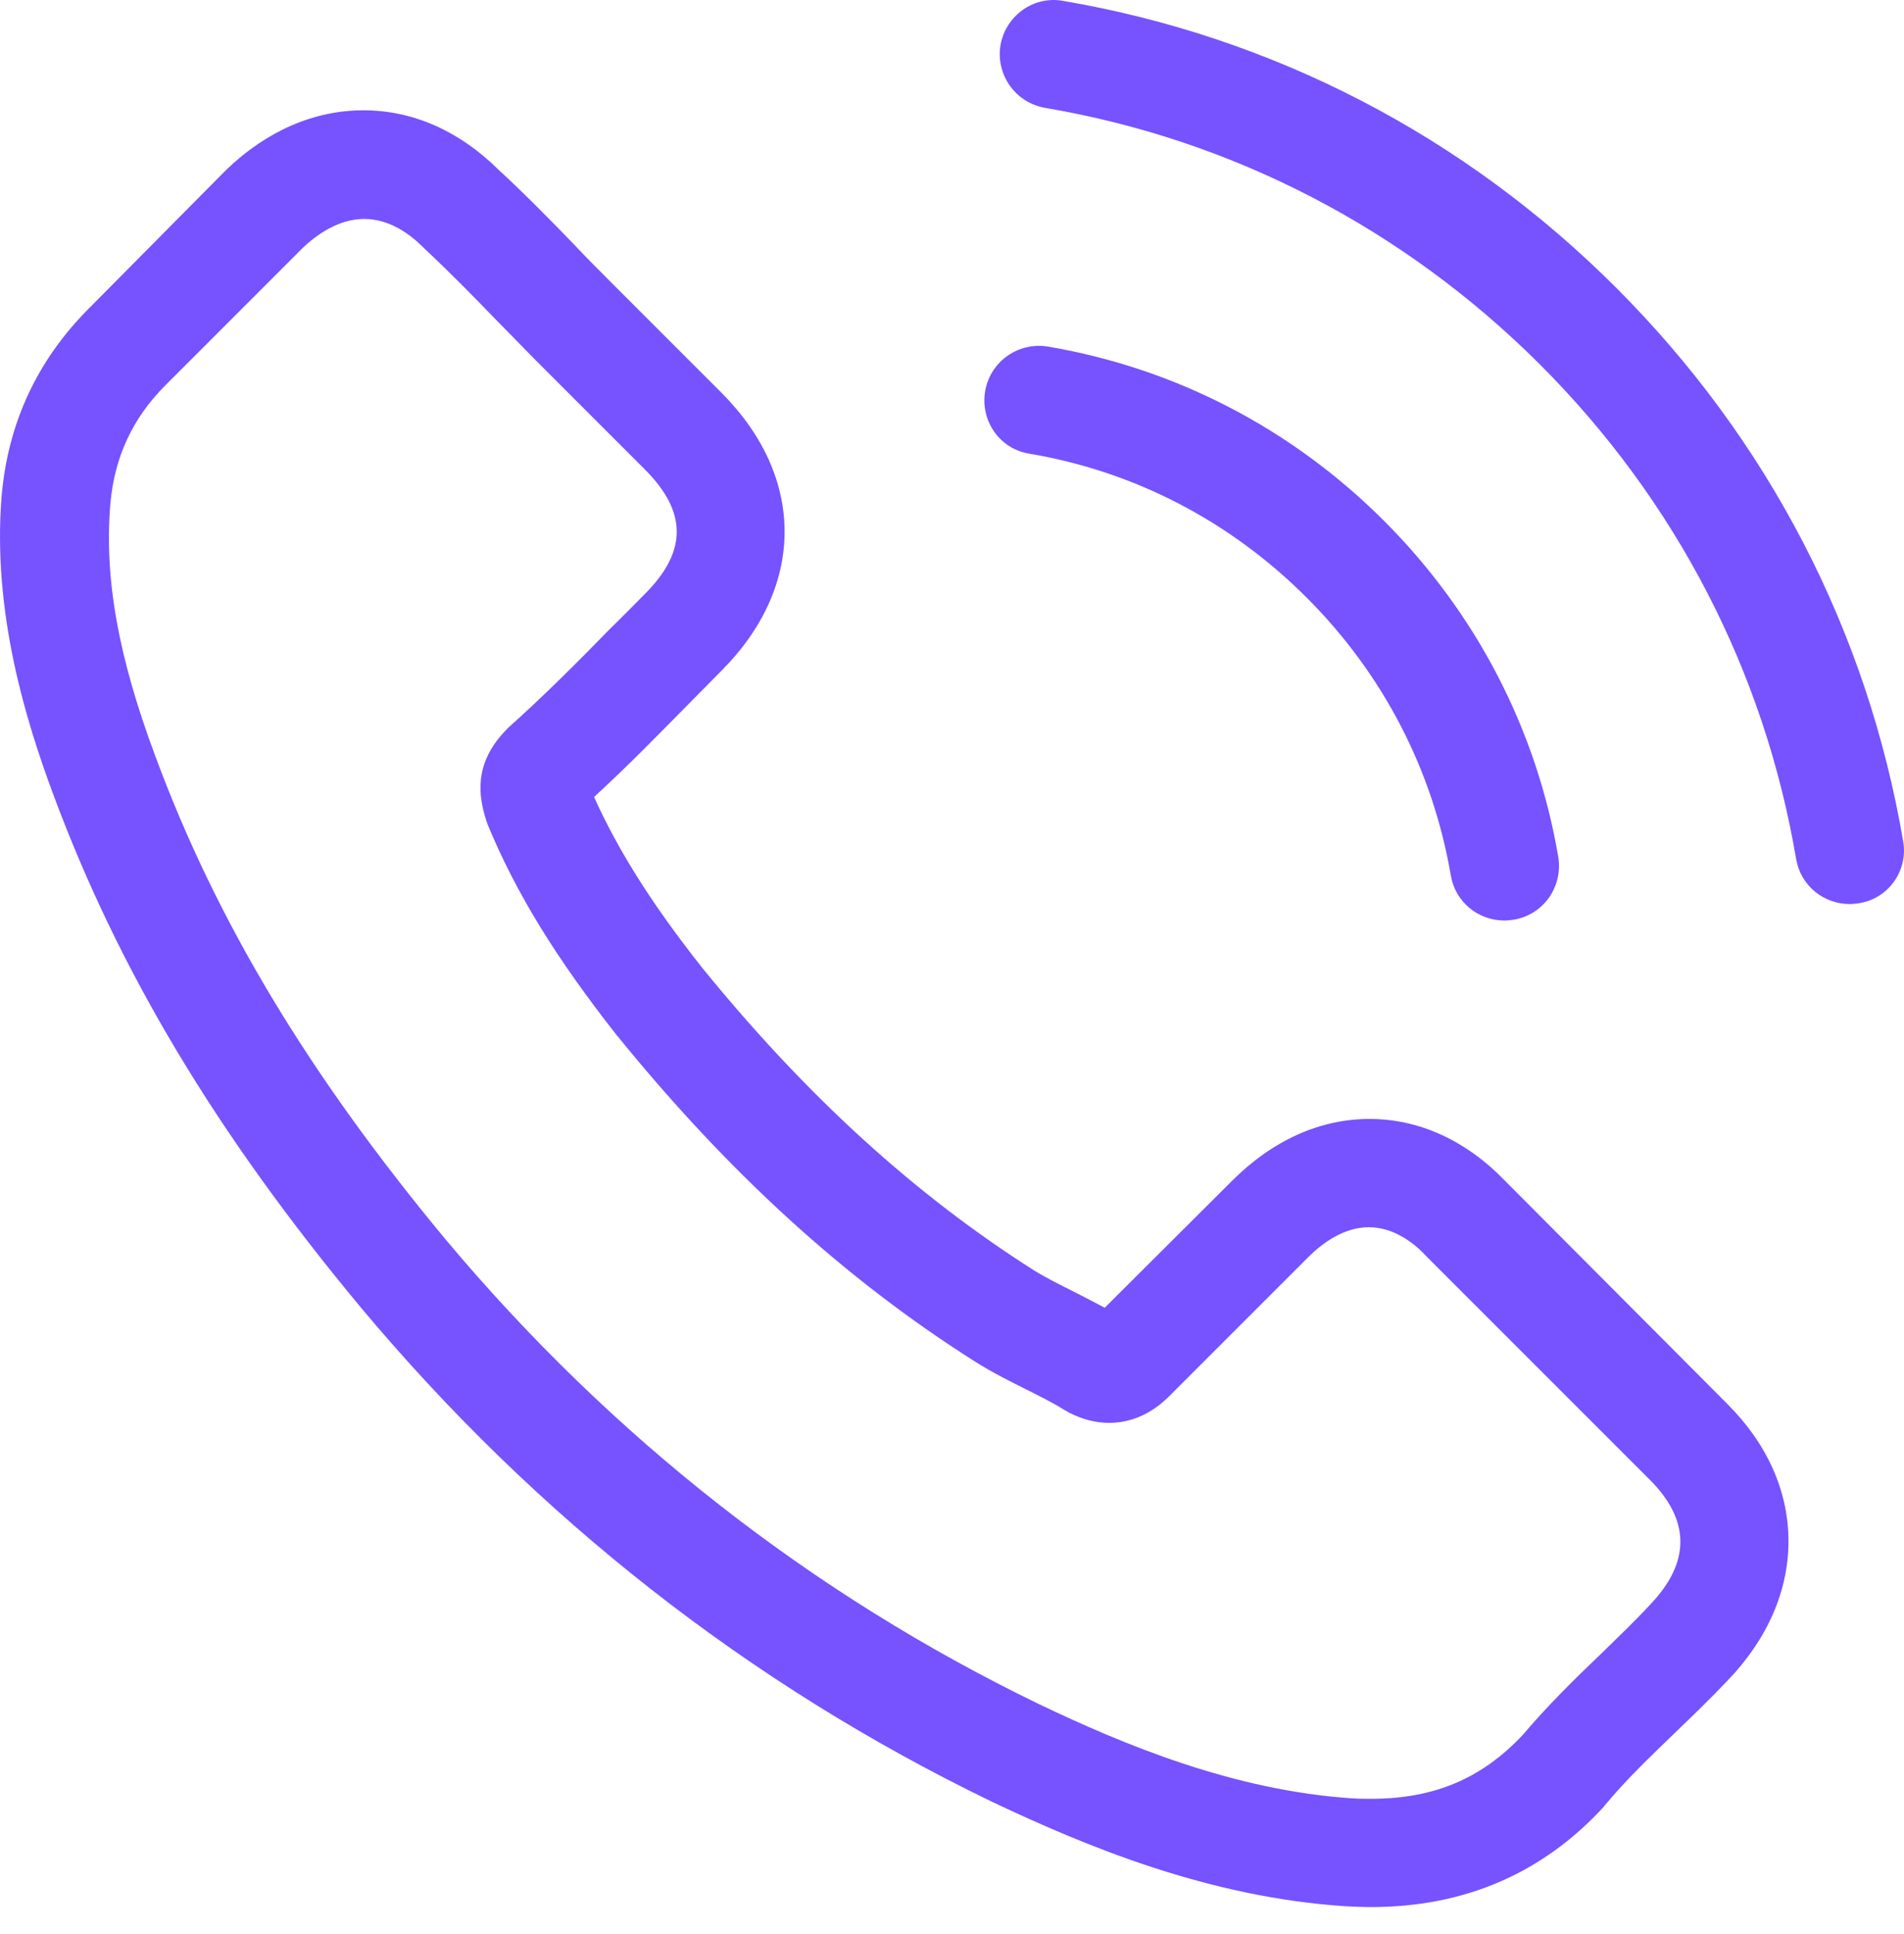 <svg width="64" height="65" viewBox="0 0 64 65" fill="none" xmlns="http://www.w3.org/2000/svg">
<path d="M50.607 39.703C49.295 38.337 47.712 37.606 46.035 37.606C44.371 37.606 42.775 38.323 41.409 39.69L37.134 43.951C36.782 43.761 36.431 43.586 36.092 43.41C35.605 43.166 35.145 42.936 34.753 42.693C30.749 40.15 27.11 36.835 23.62 32.547C21.929 30.41 20.793 28.611 19.968 26.785C21.077 25.77 22.105 24.715 23.106 23.7C23.485 23.322 23.864 22.929 24.242 22.551C27.083 19.71 27.083 16.03 24.242 13.19L20.549 9.497C20.13 9.077 19.697 8.645 19.291 8.212C18.48 7.373 17.628 6.507 16.748 5.696C15.436 4.397 13.867 3.707 12.217 3.707C10.566 3.707 8.97 4.397 7.617 5.696C7.604 5.709 7.604 5.709 7.59 5.723L2.991 10.363C1.26 12.094 0.272 14.204 0.056 16.653C-0.269 20.603 0.894 24.282 1.787 26.69C3.979 32.601 7.252 38.08 12.136 43.951C18.061 51.026 25.189 56.612 33.333 60.549C36.444 62.023 40.597 63.768 45.237 64.066C45.521 64.079 45.819 64.093 46.089 64.093C49.214 64.093 51.838 62.97 53.894 60.738C53.908 60.711 53.935 60.698 53.948 60.67C54.652 59.818 55.464 59.047 56.316 58.222C56.897 57.667 57.493 57.086 58.074 56.477C59.413 55.084 60.117 53.46 60.117 51.797C60.117 50.119 59.4 48.509 58.034 47.157L50.607 39.703ZM55.45 53.947C55.436 53.947 55.436 53.961 55.45 53.947C54.922 54.516 54.381 55.03 53.8 55.598C52.92 56.437 52.028 57.316 51.189 58.303C49.823 59.764 48.213 60.454 46.103 60.454C45.9 60.454 45.683 60.454 45.48 60.441C41.463 60.184 37.729 58.614 34.929 57.275C27.273 53.569 20.549 48.306 14.963 41.638C10.35 36.078 7.266 30.938 5.223 25.418C3.965 22.05 3.505 19.426 3.708 16.95C3.843 15.368 4.452 14.055 5.575 12.933L10.188 8.32C10.85 7.698 11.554 7.359 12.244 7.359C13.096 7.359 13.786 7.873 14.219 8.306C14.232 8.32 14.246 8.333 14.259 8.347C15.085 9.118 15.869 9.916 16.694 10.768C17.114 11.201 17.547 11.634 17.979 12.08L21.672 15.773C23.106 17.207 23.106 18.533 21.672 19.967C21.28 20.359 20.901 20.751 20.509 21.13C19.373 22.294 18.291 23.376 17.114 24.431C17.087 24.458 17.059 24.471 17.046 24.498C15.883 25.662 16.099 26.798 16.343 27.569C16.356 27.61 16.37 27.65 16.383 27.691C17.344 30.018 18.696 32.209 20.752 34.82L20.766 34.833C24.5 39.433 28.436 43.017 32.778 45.763C33.333 46.115 33.901 46.399 34.442 46.67C34.929 46.913 35.389 47.143 35.781 47.387C35.835 47.414 35.889 47.454 35.944 47.481C36.404 47.711 36.836 47.82 37.283 47.82C38.406 47.82 39.109 47.116 39.339 46.886L43.965 42.26C44.425 41.8 45.156 41.245 46.008 41.245C46.847 41.245 47.536 41.773 47.956 42.233C47.969 42.246 47.969 42.246 47.983 42.26L55.436 49.713C56.83 51.093 56.83 52.514 55.45 53.947Z" fill="#7752FF"/>
<path d="M34.591 15.246C38.135 15.841 41.355 17.518 43.925 20.088C46.495 22.659 48.159 25.878 48.767 29.422C48.916 30.315 49.687 30.937 50.567 30.937C50.675 30.937 50.77 30.924 50.878 30.91C51.879 30.748 52.542 29.801 52.379 28.8C51.649 24.512 49.62 20.603 46.522 17.505C43.424 14.407 39.515 12.378 35.227 11.648C34.226 11.485 33.292 12.148 33.116 13.136C32.941 14.123 33.59 15.083 34.591 15.246Z" fill="#7752FF"/>
<path d="M63.972 28.273C62.768 21.212 59.441 14.786 54.327 9.673C49.214 4.559 42.788 1.232 35.727 0.028C34.74 -0.148 33.806 0.528 33.63 1.516C33.468 2.517 34.131 3.45 35.132 3.626C41.436 4.695 47.185 7.684 51.757 12.243C56.329 16.815 59.305 22.564 60.374 28.868C60.523 29.761 61.294 30.383 62.173 30.383C62.281 30.383 62.376 30.37 62.484 30.356C63.472 30.207 64.148 29.26 63.972 28.273Z" fill="#7752FF"/>
</svg>
